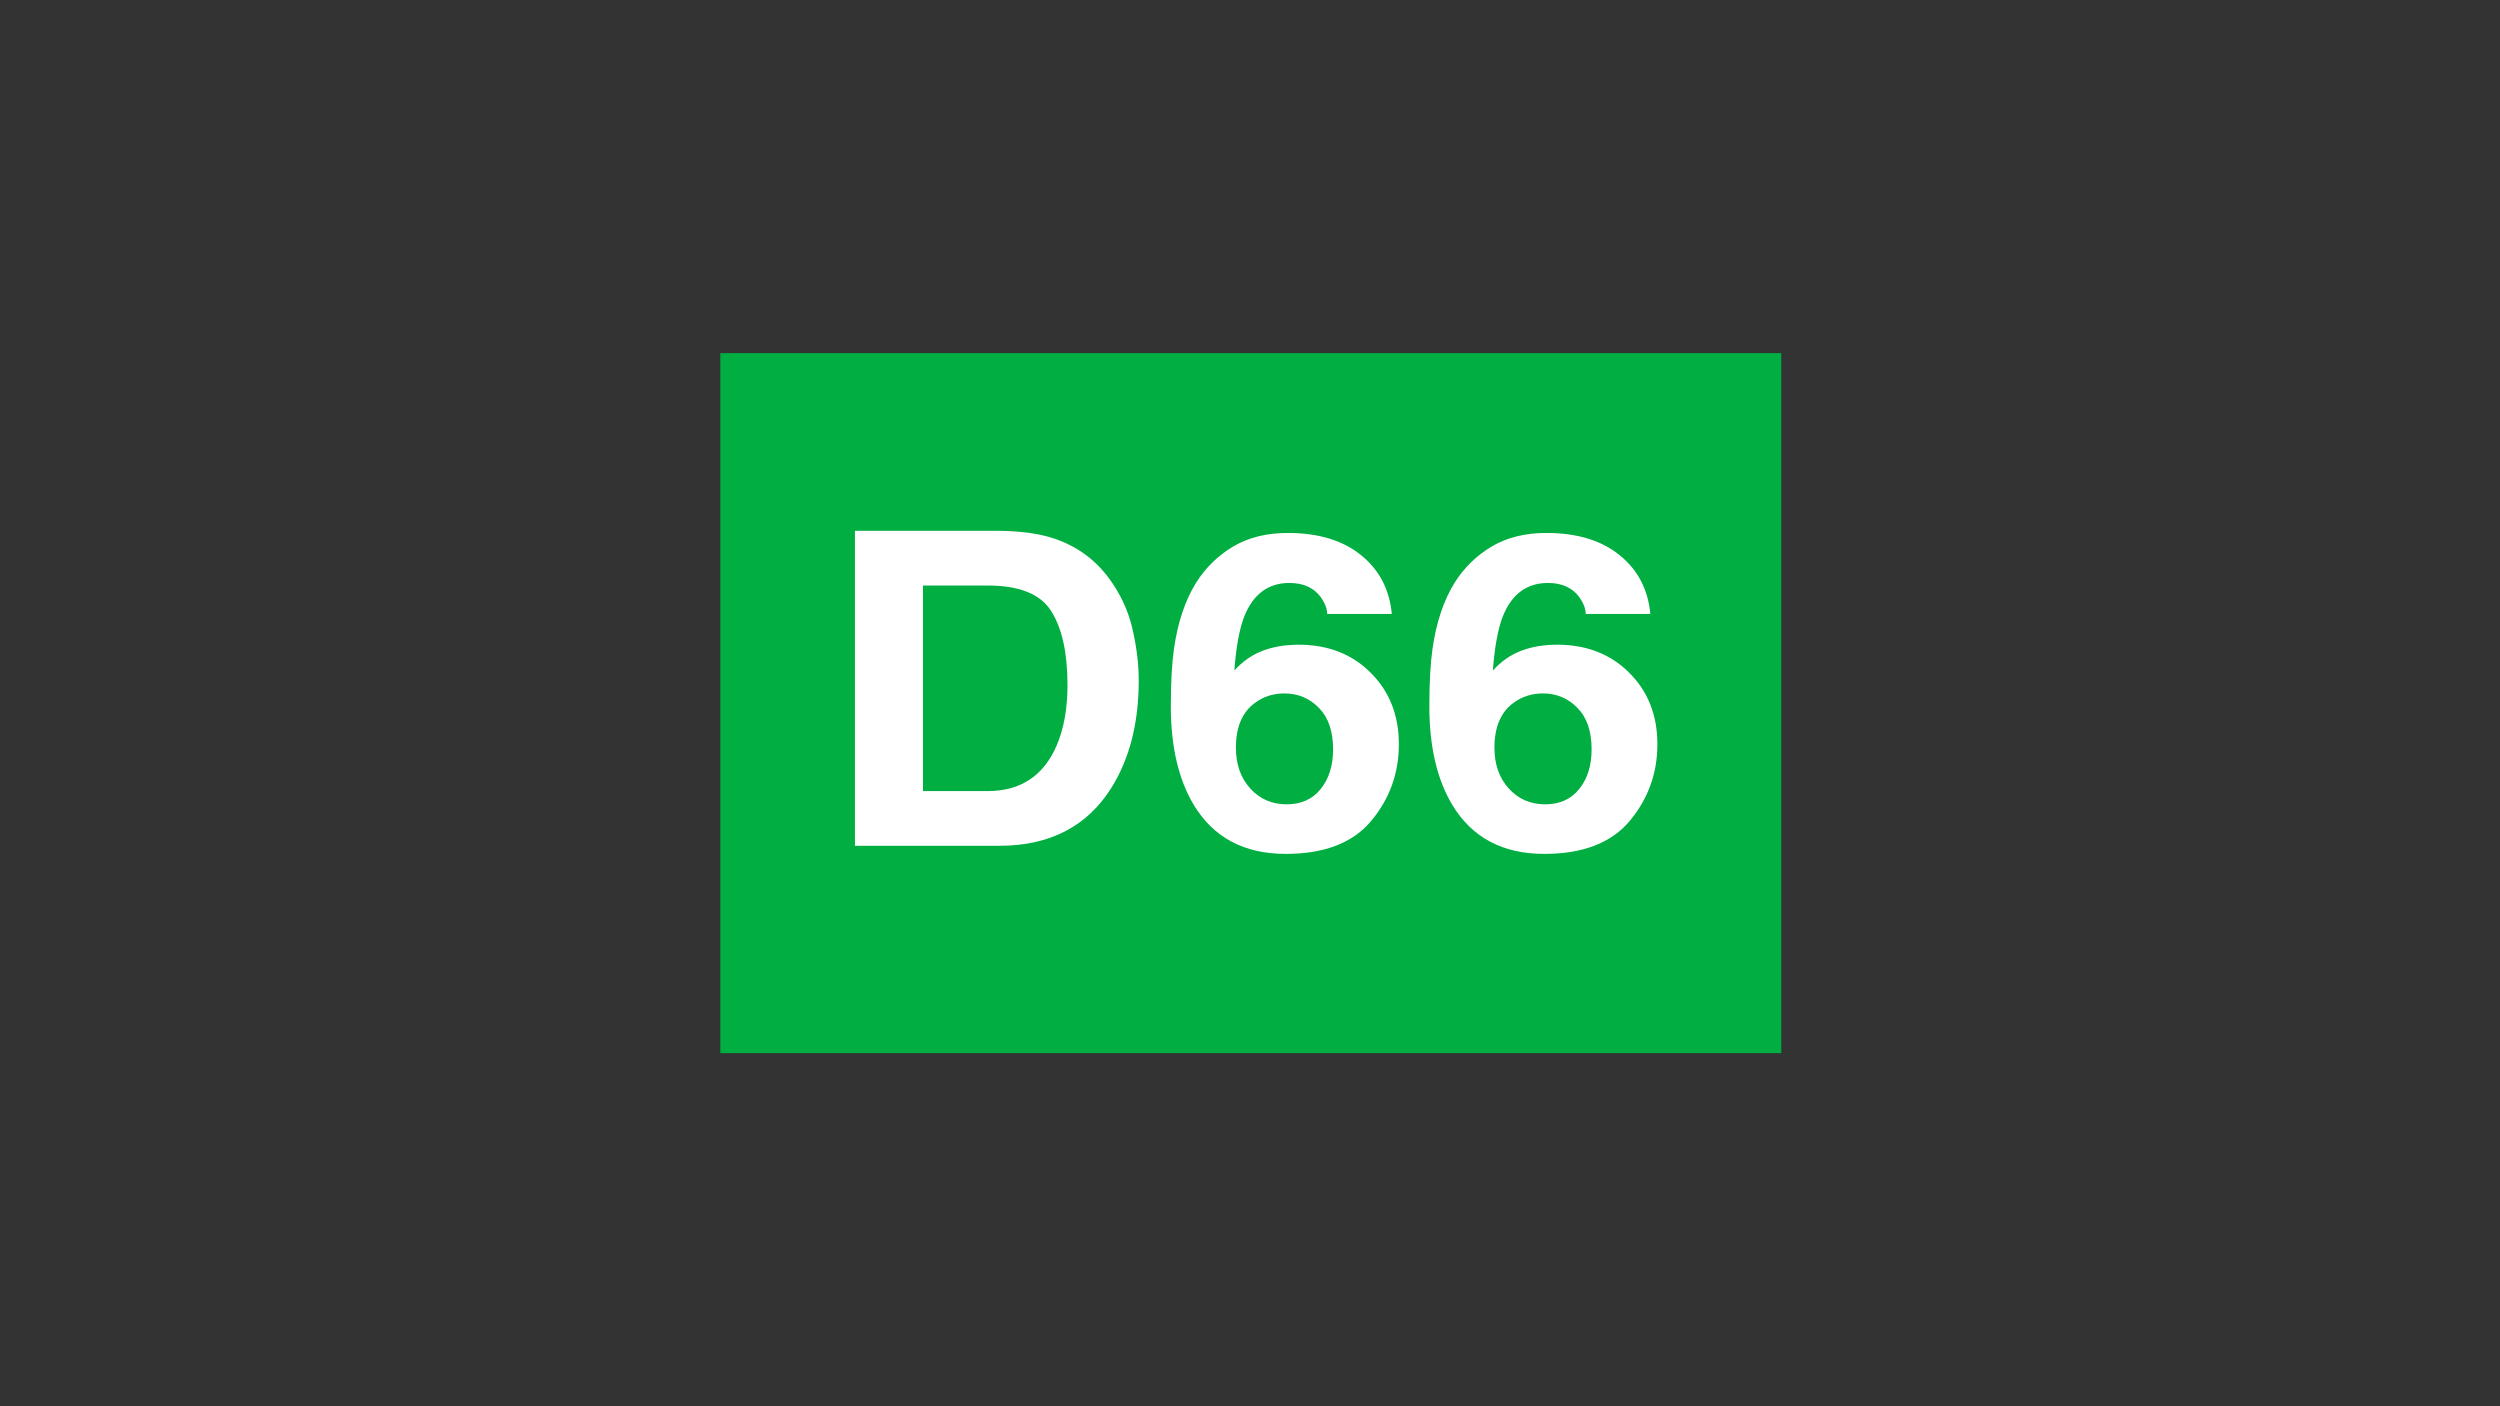 <svg width="1600" height="900" viewBox="0 0 1600 900" fill="none" xmlns="http://www.w3.org/2000/svg">
<rect x="0" y="0" width="1600" height="900" fill="#333333" stroke="none"/>
<g clip-path="url(#clip0_262_72)">
<path fill-rule="evenodd" clip-rule="evenodd" d="M461 226H1140V674H461V226Z" fill="#00AE41"/>
<path d="M590.718 374.731V506.29H632.079C653.249 506.29 668.008 496.485 676.359 476.884C680.918 466.129 683.203 453.317 683.203 438.459C683.203 417.947 679.759 402.221 672.862 391.276C666.068 380.249 652.473 374.731 632.079 374.731H590.718ZM639.655 339.719C652.958 339.904 664.026 341.368 672.862 344.098C687.912 348.753 700.1 357.273 709.422 369.673C716.896 379.701 721.993 390.549 724.714 402.221C727.43 413.888 728.788 425.012 728.788 435.583C728.788 462.39 723.065 485.094 711.604 503.691C696.07 528.761 672.086 541.296 639.655 541.296H547.165V339.724L639.655 339.719ZM790.984 478.528C790.984 489.196 794.04 497.901 800.16 504.646C806.276 511.391 814.046 514.766 823.465 514.766C832.689 514.766 839.921 511.527 845.164 505.058C850.503 498.492 853.176 490.011 853.176 479.619C853.176 468.044 850.169 459.199 844.145 453.094C838.126 446.887 830.745 443.793 822.005 443.793C814.919 443.793 808.658 445.796 803.221 449.806C795.063 455.732 790.984 465.309 790.984 478.528ZM849.388 392.92C849.388 389.729 848.078 386.218 845.459 382.388C840.988 376.19 834.241 373.092 825.211 373.092C811.713 373.092 802.1 380.201 796.373 394.428C793.269 402.264 791.13 413.844 789.966 429.158C795.107 423.417 801.082 419.217 807.877 416.579C814.677 413.932 822.446 412.613 831.181 412.613C849.921 412.613 865.267 418.582 877.208 430.526C889.25 442.469 895.269 457.74 895.269 476.336C895.269 494.846 889.396 511.163 877.644 525.294C865.897 539.425 847.642 546.49 822.883 546.49C796.276 546.49 776.662 536.054 764.038 515.174C754.231 498.856 749.328 477.796 749.328 451.998C749.328 436.864 750.007 424.551 751.365 415.071C753.794 398.206 758.504 384.167 765.497 372.956C771.413 363.486 779.502 355.563 789.093 349.844C798.899 344.006 810.598 341.092 824.192 341.092C843.806 341.092 859.437 345.829 871.092 355.314C882.741 364.702 889.299 377.238 890.754 392.92H849.388ZM956.442 478.528C956.442 489.196 959.497 497.901 965.618 504.646C971.734 511.391 979.504 514.766 988.922 514.766C998.147 514.766 1005.38 511.527 1010.62 505.058C1015.96 498.492 1018.63 490.011 1018.63 479.619C1018.63 468.044 1015.63 459.199 1009.6 453.094C1003.58 446.887 996.202 443.793 987.463 443.793C980.377 443.793 974.115 445.796 968.674 449.806C960.521 455.732 956.442 465.309 956.442 478.528ZM1014.85 392.92C1014.85 389.729 1013.54 386.218 1010.92 382.388C1006.45 376.19 999.699 373.092 990.668 373.092C977.171 373.092 967.558 380.201 961.83 394.428C958.726 402.264 956.587 413.844 955.423 429.158C960.564 423.417 966.54 419.217 973.335 416.579C980.134 413.932 987.899 412.613 996.639 412.613C1015.38 412.613 1030.72 418.582 1042.67 430.526C1054.71 442.469 1060.73 457.74 1060.73 476.336C1060.73 494.846 1054.85 511.163 1043.1 525.294C1031.36 539.425 1013.1 546.49 988.34 546.49C961.733 546.49 942.12 536.054 929.495 515.174C919.689 498.856 914.785 477.796 914.785 451.998C914.785 436.864 915.464 424.551 916.822 415.071C919.252 398.206 923.962 384.167 930.95 372.956C936.866 363.486 944.955 355.563 954.546 349.844C964.352 344.006 976.055 341.092 989.65 341.092C1009.26 341.092 1024.89 345.829 1036.55 355.314C1048.2 364.702 1054.76 377.238 1056.21 392.92H1014.85Z" fill="white"/>
</g>
<defs>
<clipPath id="clip0_262_72">
<rect width="679" height="448" fill="white" transform="translate(461 226)"/>
</clipPath>
</defs>
</svg>
